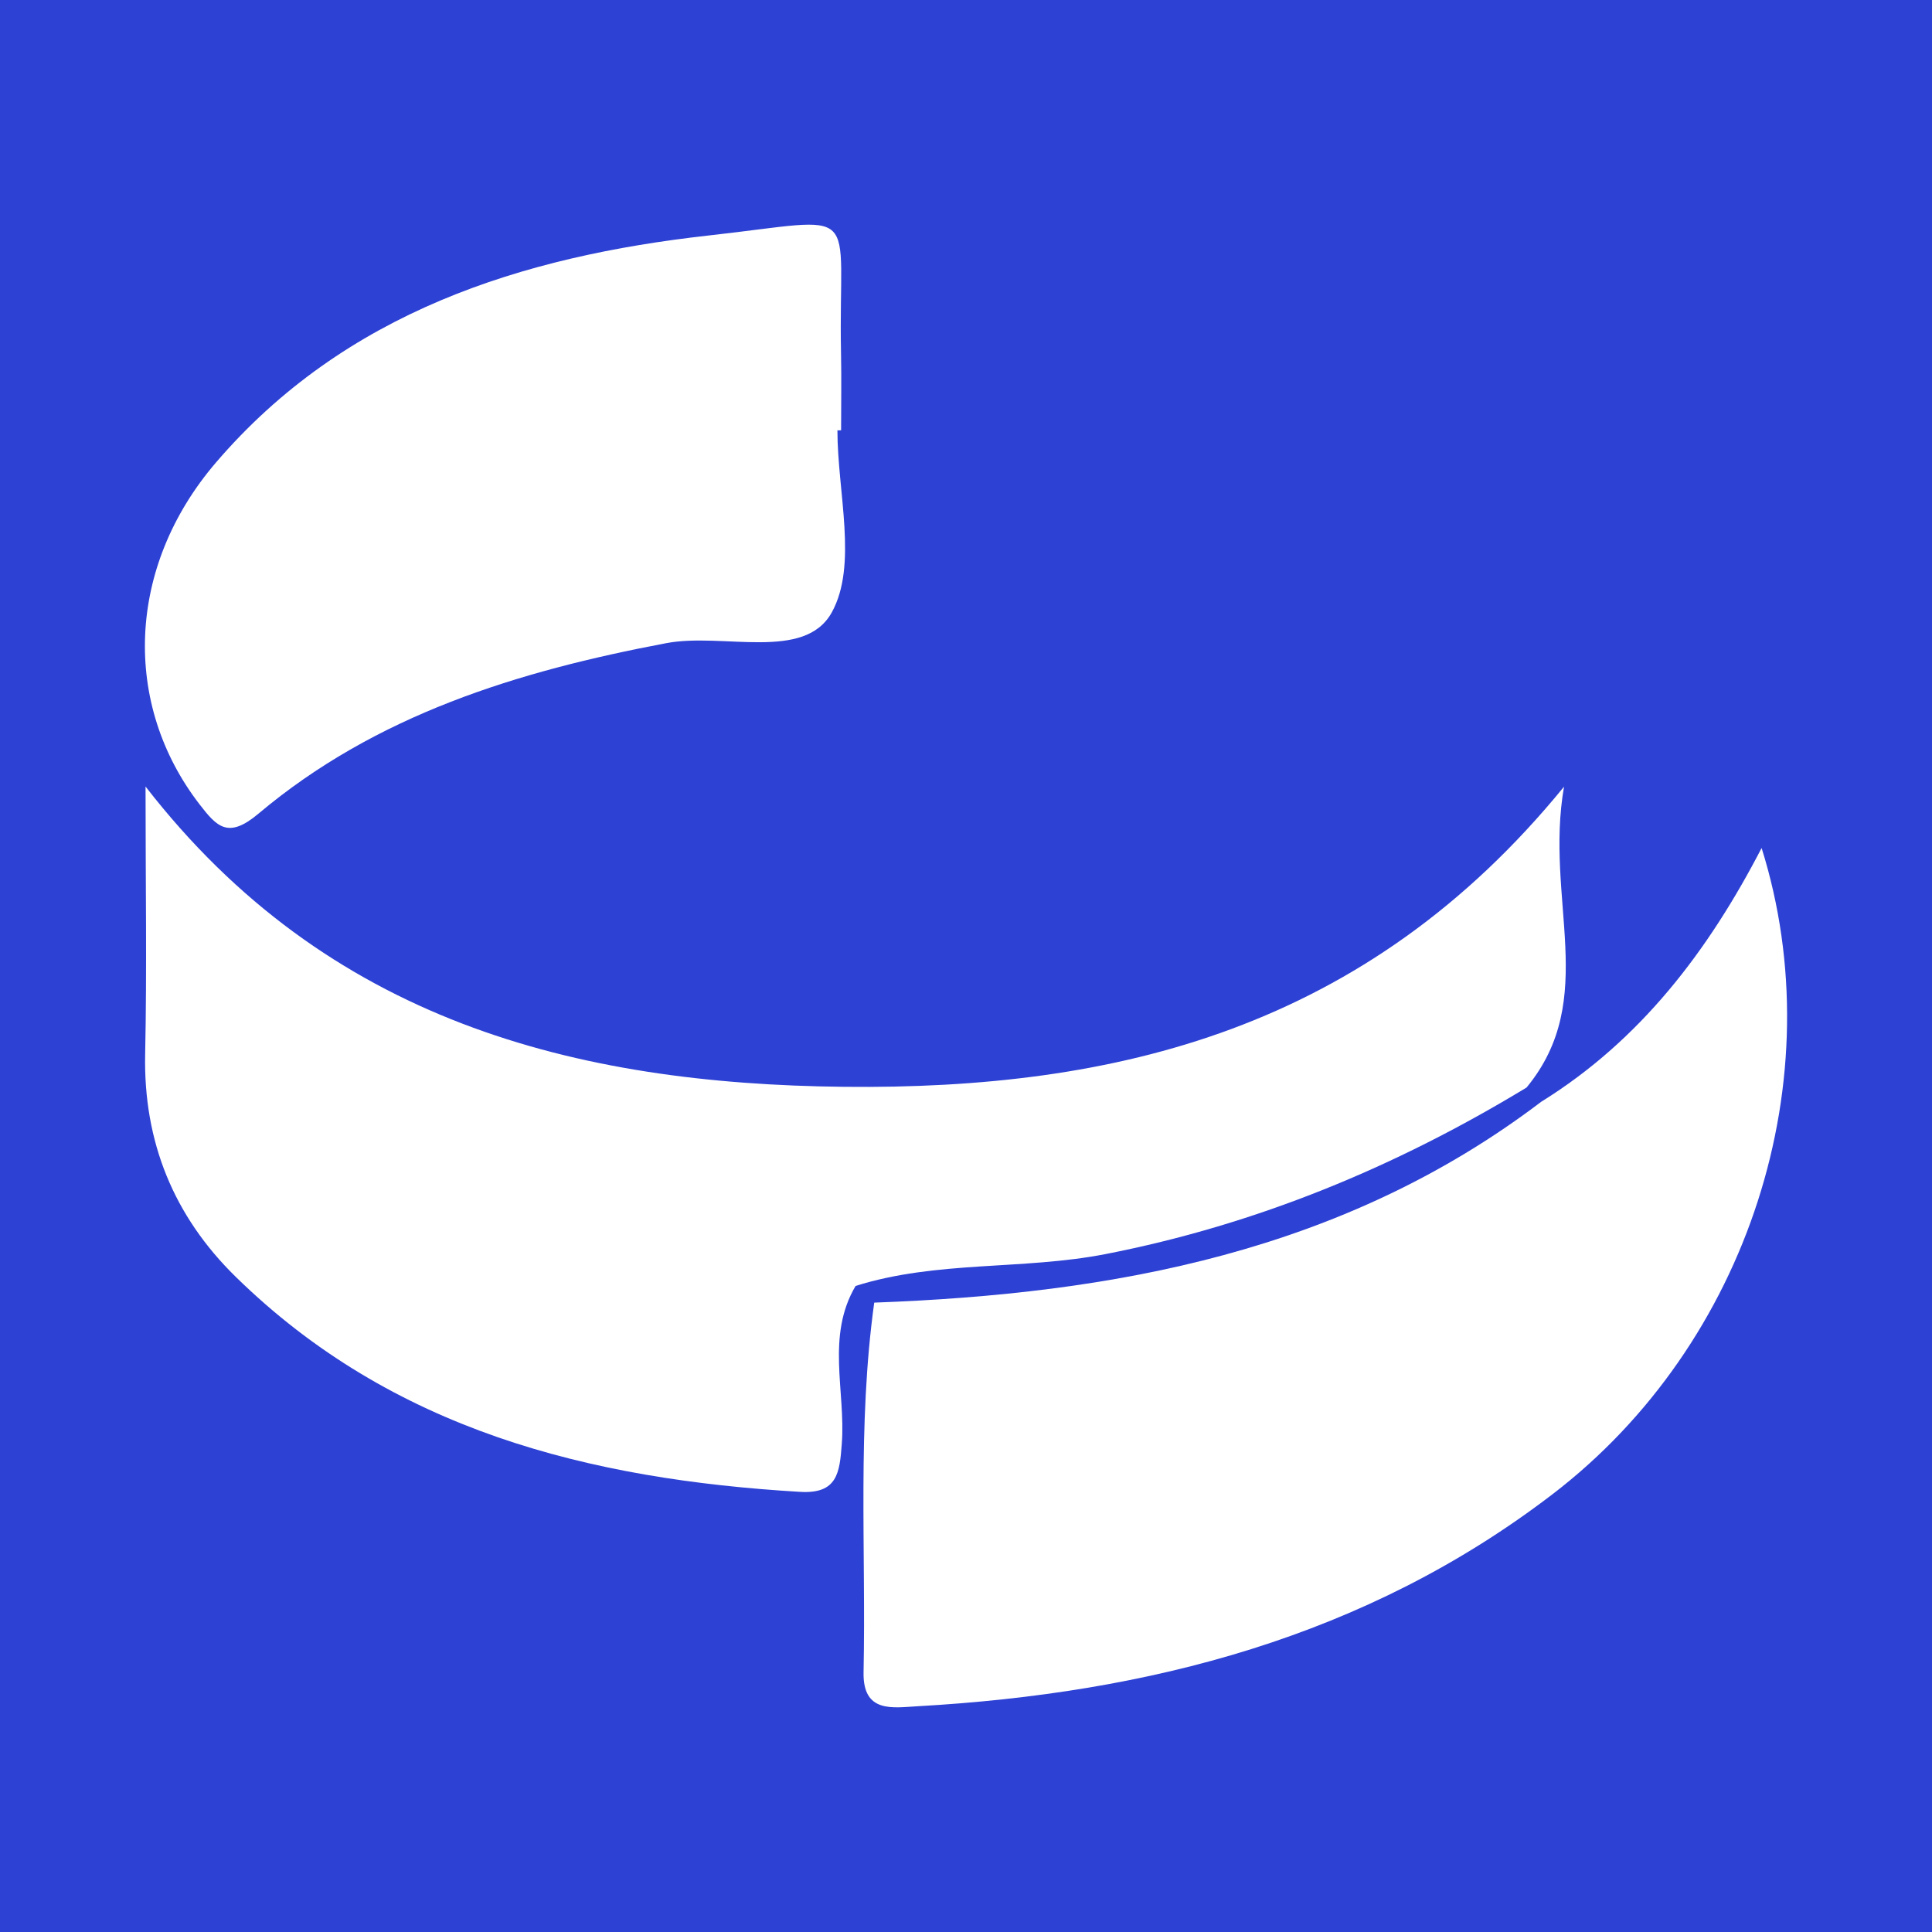 <?xml version="1.0" encoding="utf-8"?>
<!-- Generator: Adobe Illustrator 17.0.0, SVG Export Plug-In . SVG Version: 6.00 Build 0)  -->
<!DOCTYPE svg PUBLIC "-//W3C//DTD SVG 1.1//EN" "http://www.w3.org/Graphics/SVG/1.1/DTD/svg11.dtd">
<svg version="1.1" id="Layer_1" xmlns="http://www.w3.org/2000/svg" xmlns:xlink="http://www.w3.org/1999/xlink" x="0px" y="0px"
	 width="200px" height="200px" viewBox="0 0 200 200" enable-background="new 0 0 200 200" xml:space="preserve">
<rect fill="#2D41D4" width="200" height="200"/>
<g>
	<path fill="#FFFFFF" d="M86.69,44.547c0,6.391,2.124,13.958-0.585,18.849c-2.826,5.102-11.233,2.07-17.123,3.182
		c-15.395,2.907-30.059,7.415-42.236,17.66c-3.132,2.635-4.297,1.348-6.087-0.971c-7.999-10.359-7.592-24.551,1.698-35.388
		c13.341-15.563,31.659-21.342,51.032-23.504c16.265-1.815,13.36-3.394,13.673,12.166c0.054,2.668,0.008,5.337,0.008,8.006
		C86.943,44.547,86.817,44.547,86.69,44.547z"/>
	<g>
		<path fill="#FFFFFF" d="M158.03,112.58c7.569-9.188,1.828-19.435,3.878-31.144c-20.504,25.142-46.407,31.369-74.541,31.071
			c-27.849-0.296-53.491-6.821-72.301-31.085c0,10.062,0.145,18.881-0.04,27.692c-0.191,9.09,2.972,16.786,9.356,23.043
			c16.213,15.892,36.61,20.987,58.443,22.28c3.869,0.229,4.096-1.979,4.319-4.999c0.403-5.441-1.645-11.118,1.427-16.318
			c0,0,0,0,0,0c8.423-2.651,17.303-1.623,25.883-3.299C130.09,126.767,144.486,120.806,158.03,112.58z"/>
		<path fill="#FFFFFF" d="M182.361,87.784c-5.523,10.654-12.535,19.895-22.817,26.272c-20.431,15.51-44.216,19.882-69.044,20.791
			l0,0h0c-1.761,12.713-0.845,25.504-1.104,38.261c-0.087,4.271,3.03,3.667,5.601,3.522c23.895-1.349,46.378-7.135,65.726-21.953
			C181.043,139.114,189.842,111.62,182.361,87.784z"/>
	</g>
</g>
</svg>
